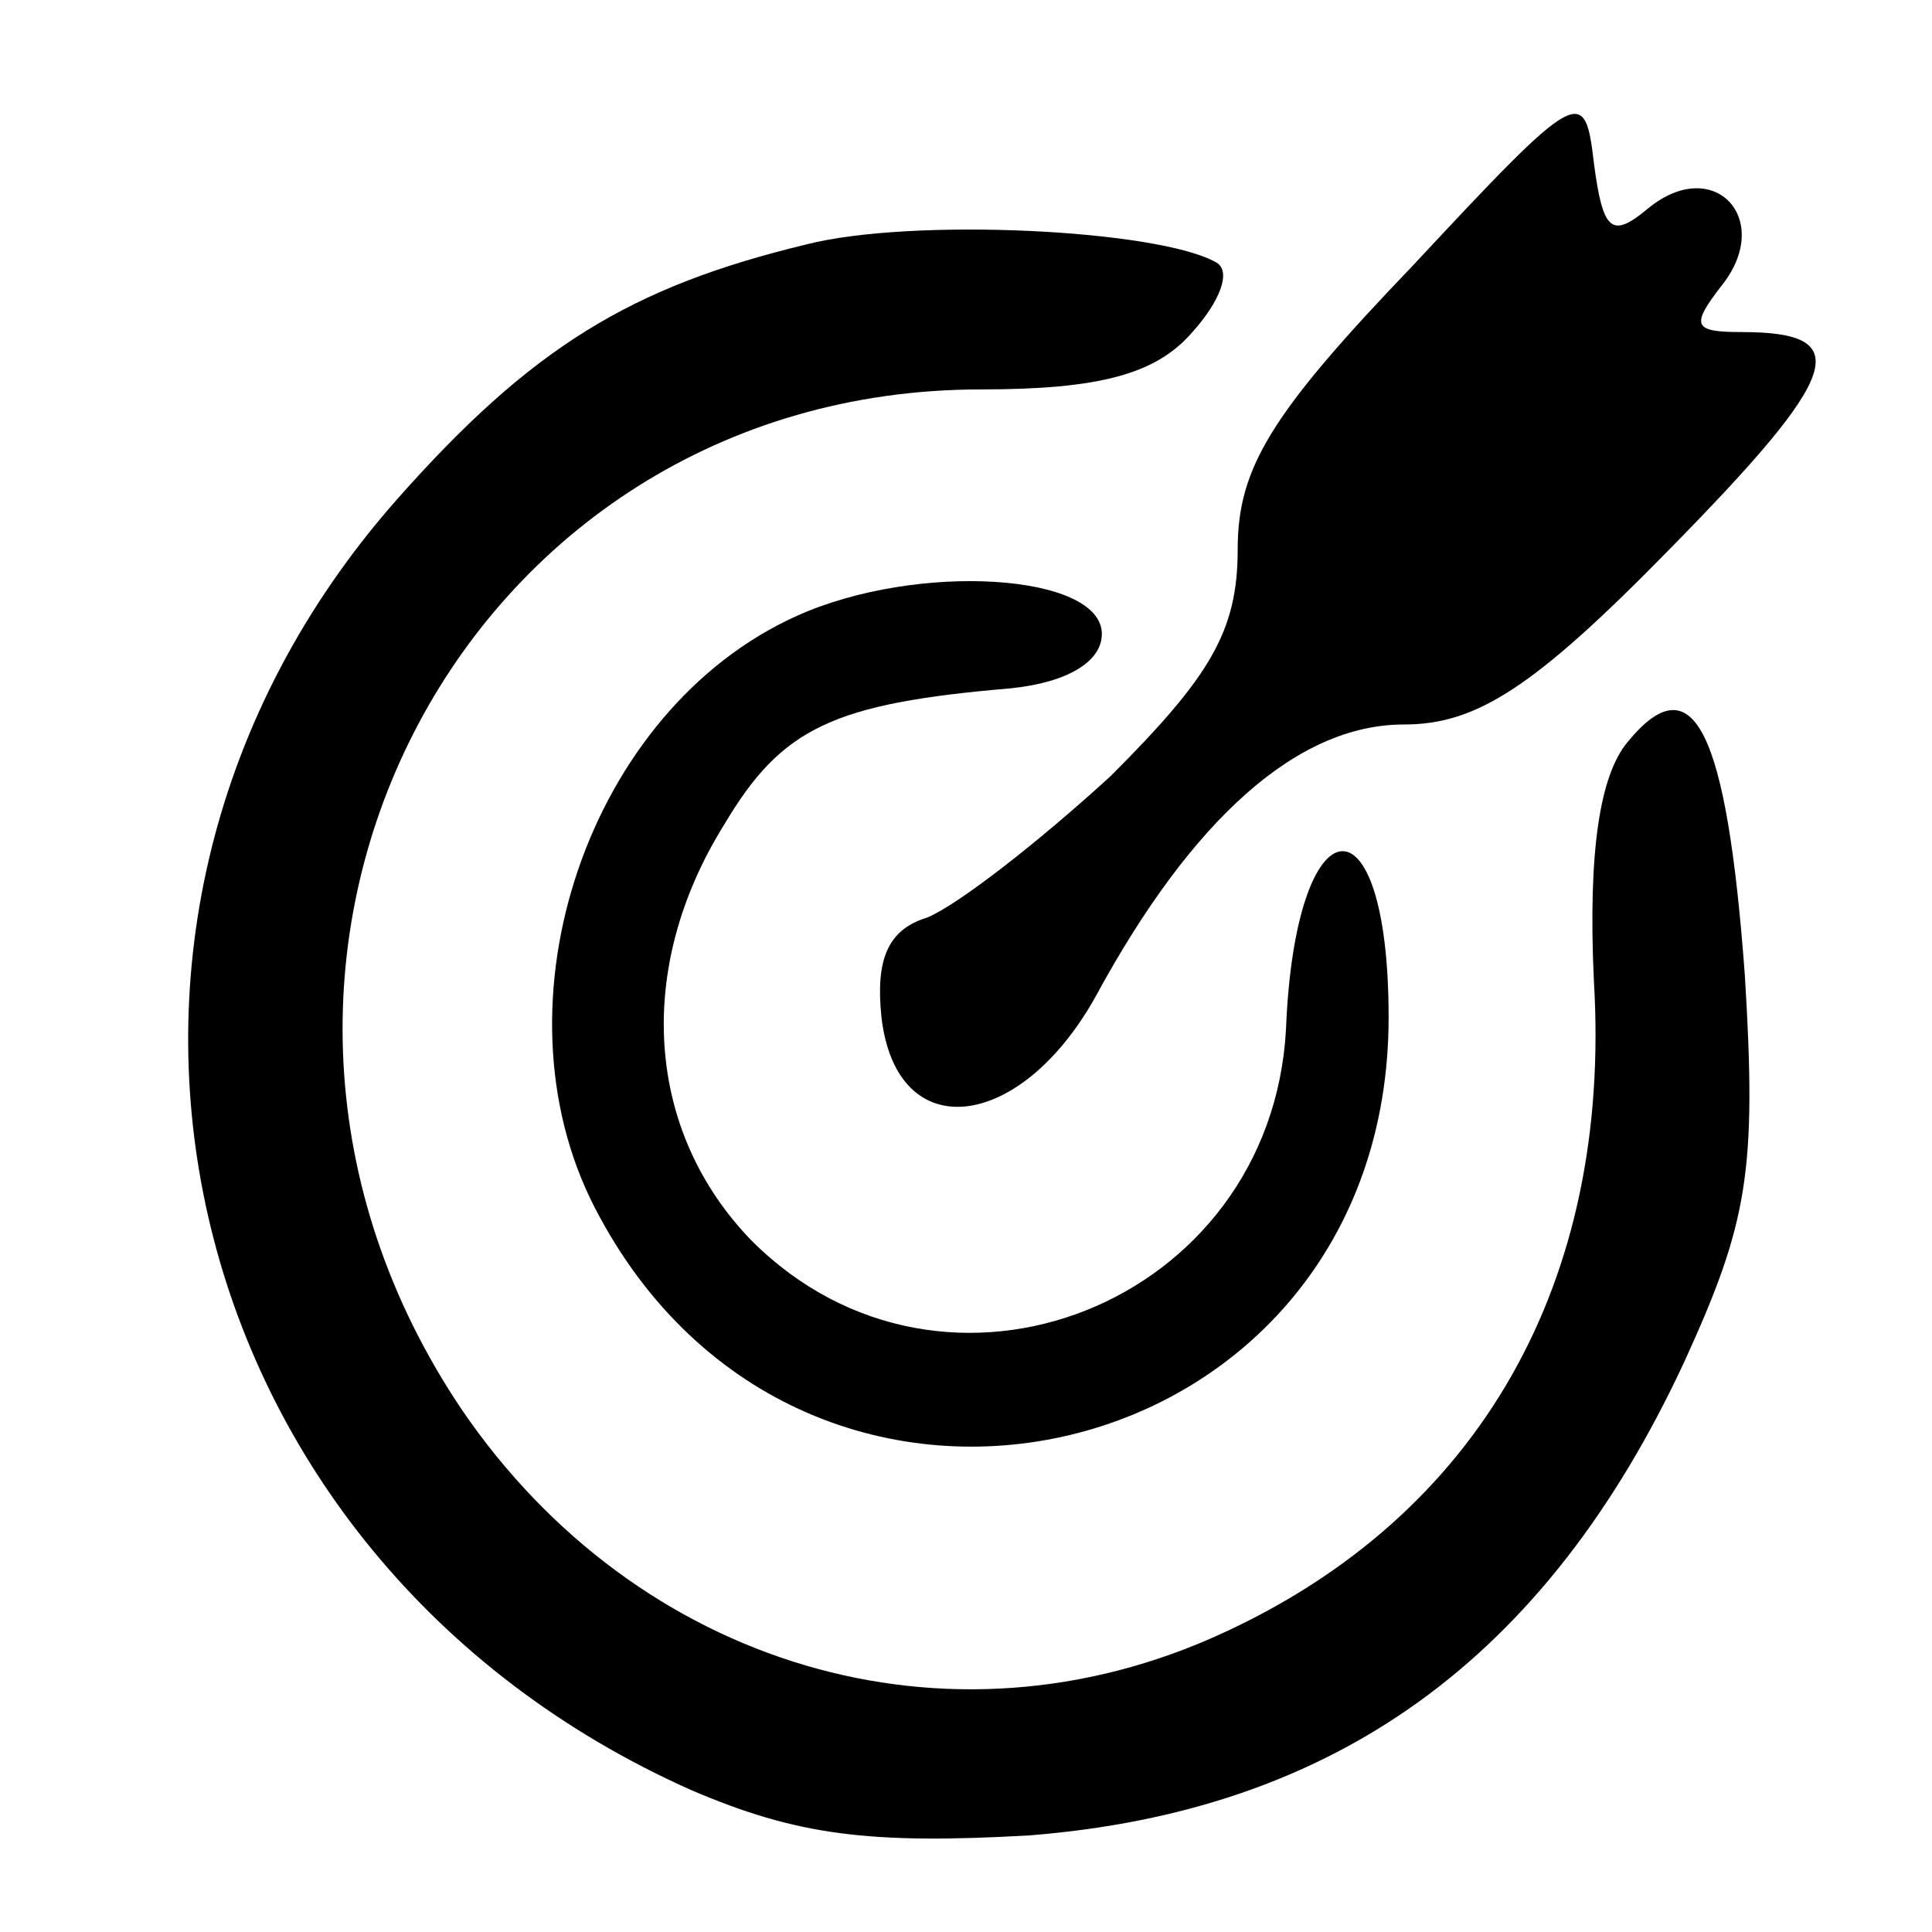 <?xml version="1.0" standalone="no"?>
<!DOCTYPE svg PUBLIC "-//W3C//DTD SVG 20010904//EN"
 "http://www.w3.org/TR/2001/REC-SVG-20010904/DTD/svg10.dtd">
<svg version="1.0" xmlns="http://www.w3.org/2000/svg"
 width="64pt" height="64pt" viewBox="0 0 64 64"
 preserveAspectRatio="xMidYMid meet">

<g transform="translate(0,64) scale(0.1,-0.1)"
fill="#000000" stroke="none">
<path d="M468 552 c-47 -49 -58 -67 -58 -94 0 -27 -9 -42 -42 -75 -24 -22 -51
-43 -61 -47 -13 -4 -17 -14 -15 -33 5 -43 46 -38 71 7 32 59 67 90 102 90 24
0 43 12 88 58 57 58 62 72 24 72 -16 0 -17 2 -7 15 18 22 -2 44 -24 26 -12
-10 -15 -8 -18 15 -3 26 -5 25 -60 -34z"/>
<path d="M267 559 c-58 -14 -91 -34 -136 -85 -123 -140 -75 -350 98 -427 35
-15 59 -18 112 -15 101 8 171 58 217 157 21 46 24 63 20 128 -6 81 -17 104
-39 77 -9 -11 -13 -36 -11 -79 6 -100 -38 -177 -123 -216 -91 -42 -194 -11
-252 74 -99 147 -1 338 172 338 39 0 58 5 70 19 9 10 13 20 8 23 -19 11 -101
15 -136 6z"/>
<path d="M264 436 c-69 -31 -102 -128 -67 -196 69 -134 263 -88 263 63 0 76
-31 72 -34 -4 -5 -91 -113 -134 -177 -70 -35 36 -39 90 -9 138 19 32 36 40 95
45 19 2 30 9 30 18 0 20 -61 24 -101 6z"/>
</g>
</svg>
